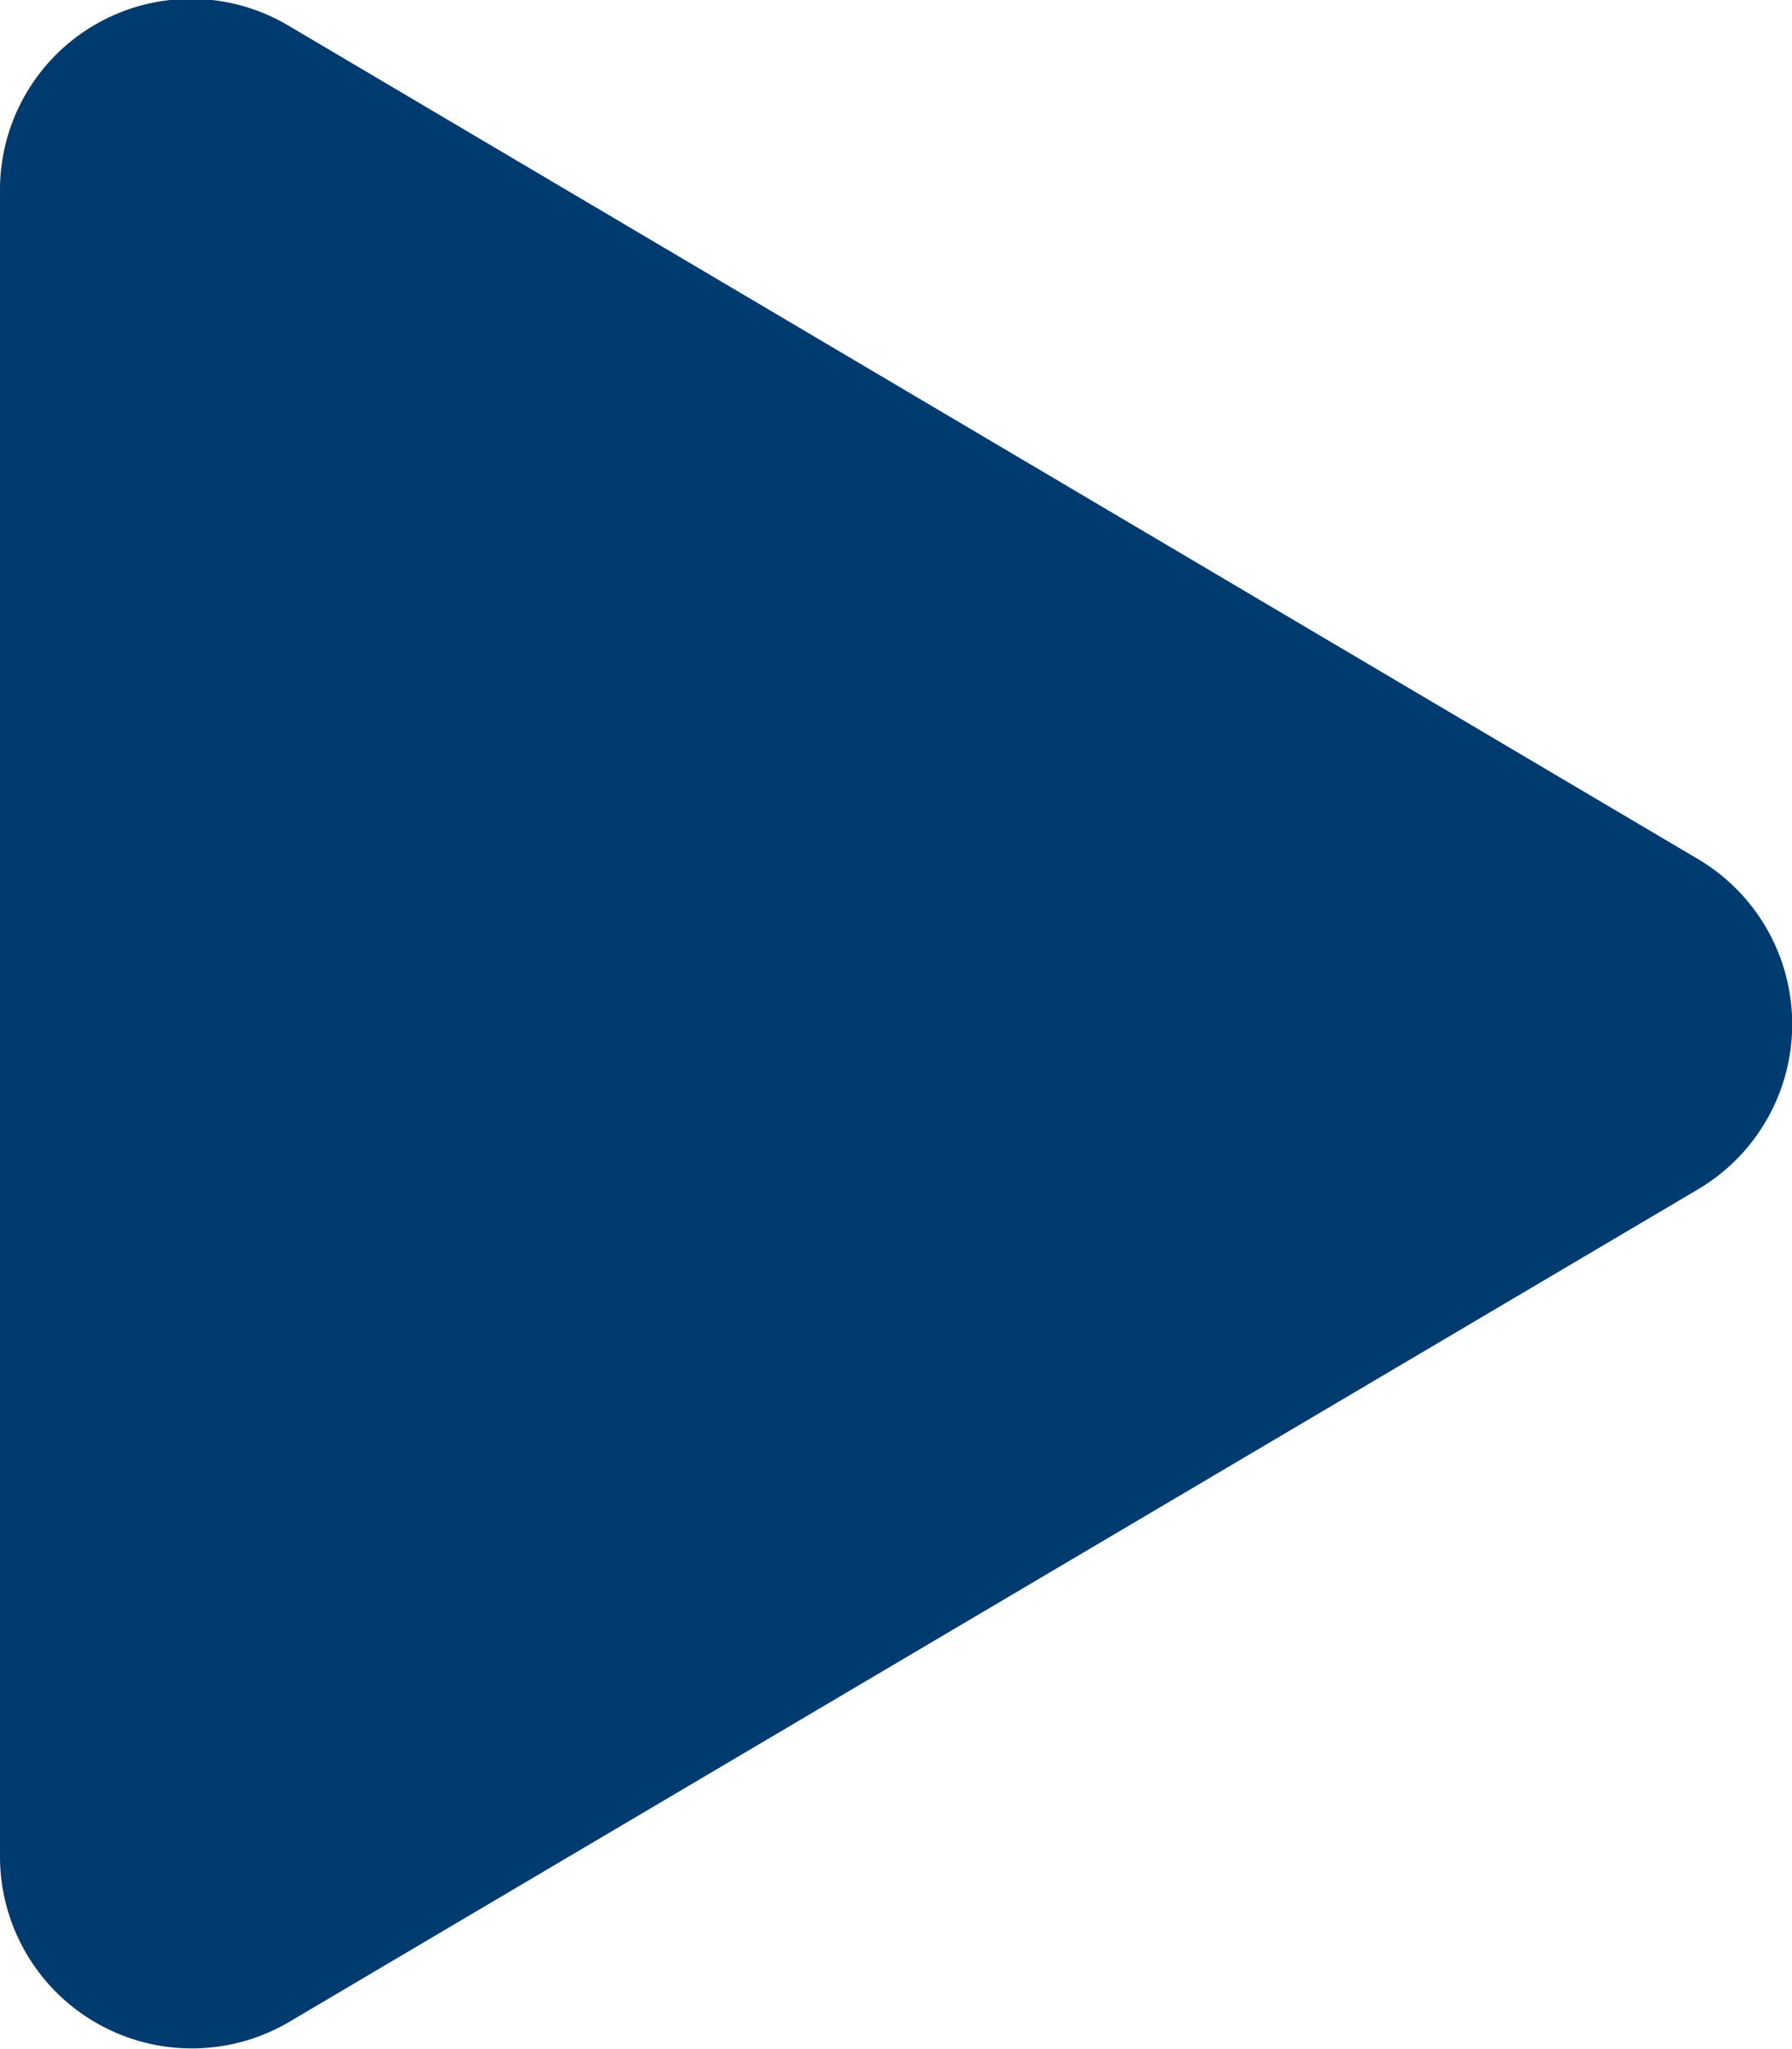 <svg xmlns="http://www.w3.org/2000/svg" width="15.755" height="18.008" viewBox="0 0 15.755 18.008">
  <path id="icona-play" d="M14.926,7.552,2.546.233A1.679,1.679,0,0,0,0,1.686V16.32a1.687,1.687,0,0,0,2.546,1.453l12.38-7.315A1.686,1.686,0,0,0,14.926,7.552Z" transform="translate(0 -0.002)" fill="#003b6f"/>
</svg>
